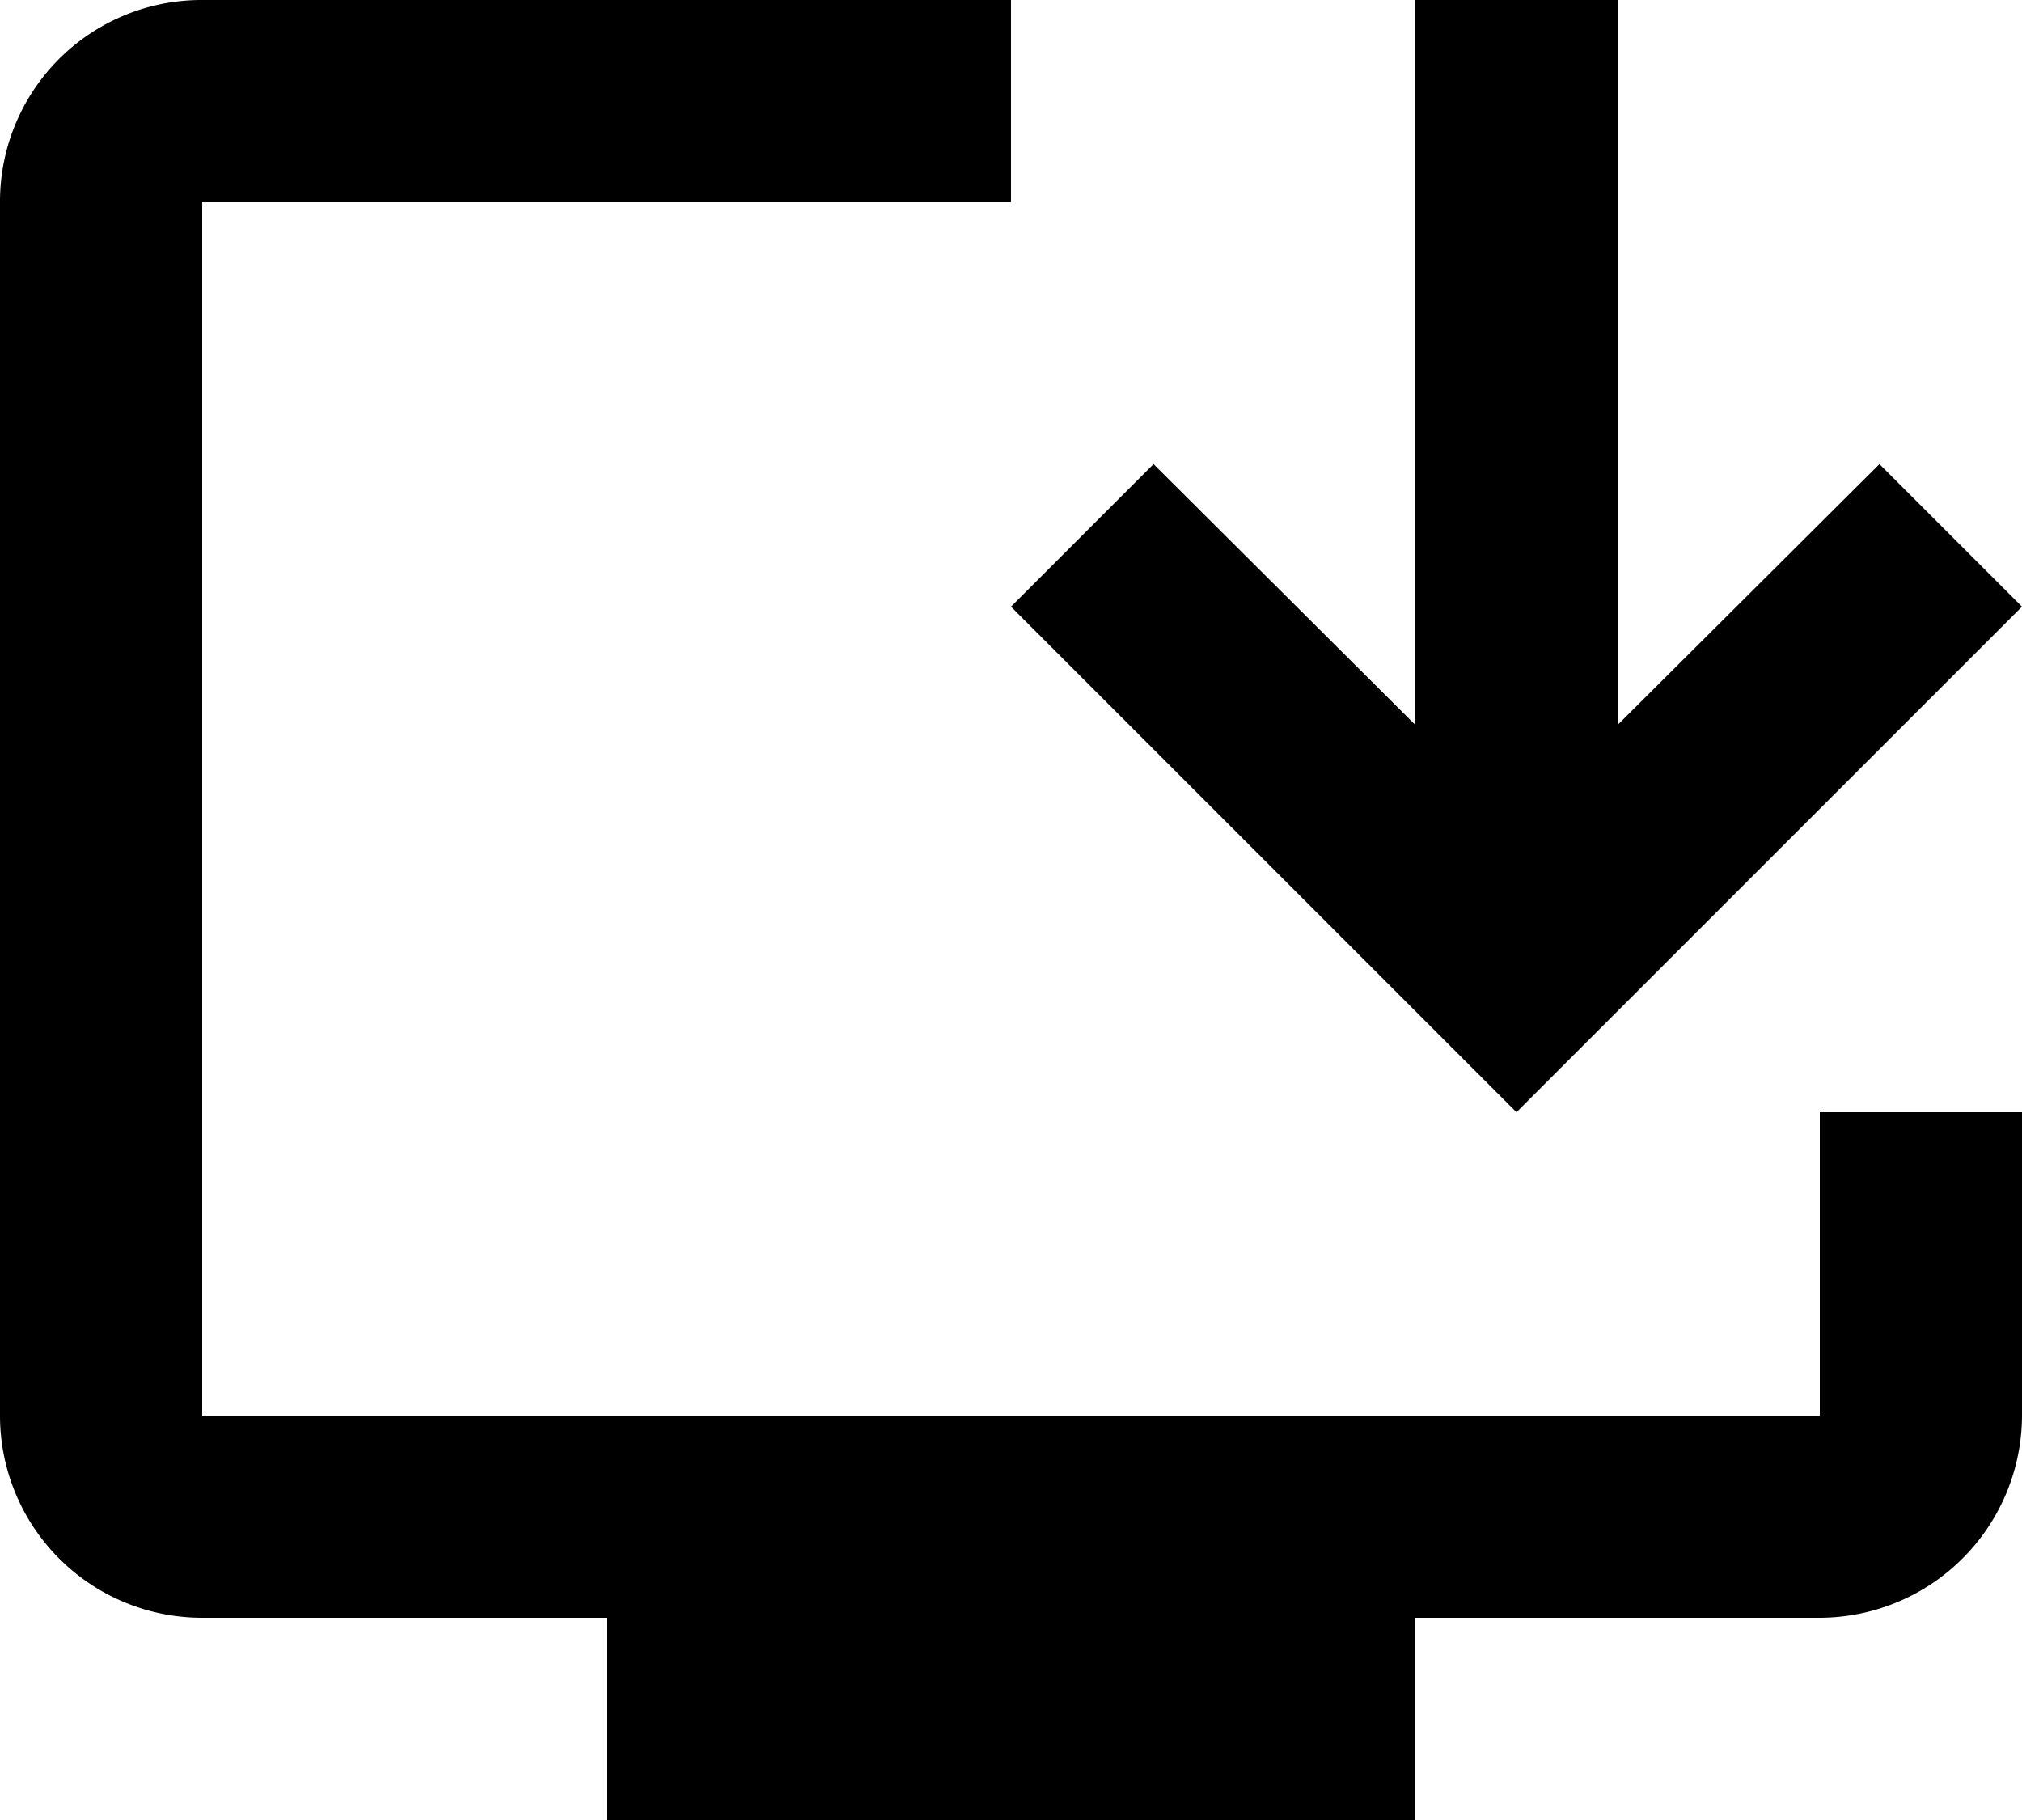 <svg id="Gruppe_25" data-name="Gruppe 25" xmlns="http://www.w3.org/2000/svg" width="88.889" height="80" viewBox="0 0 88.889 80">
  <g id="Gruppe_16" data-name="Gruppe 16">
    <path id="Pfad_17" data-name="Pfad 17" d="M82,65.222H10.889V11.889H46.444V3H10.889A8.858,8.858,0,0,0,2,11.889V65.222a8.886,8.886,0,0,0,8.889,8.889H28.667V83H64.222V74.111H82a8.915,8.915,0,0,0,8.889-8.889V51.889H82Z" transform="translate(-2 -3)" fill="currentColor"/>
    <path id="Pfad_18" data-name="Pfad 18" d="M34.222,51.889,56.444,29.667,50.178,23.4,38.667,34.867V3H29.778V34.867L18.267,23.4,12,29.667Z" transform="translate(32.444 -3)" fill="currentColor"/>
  </g>
</svg>
